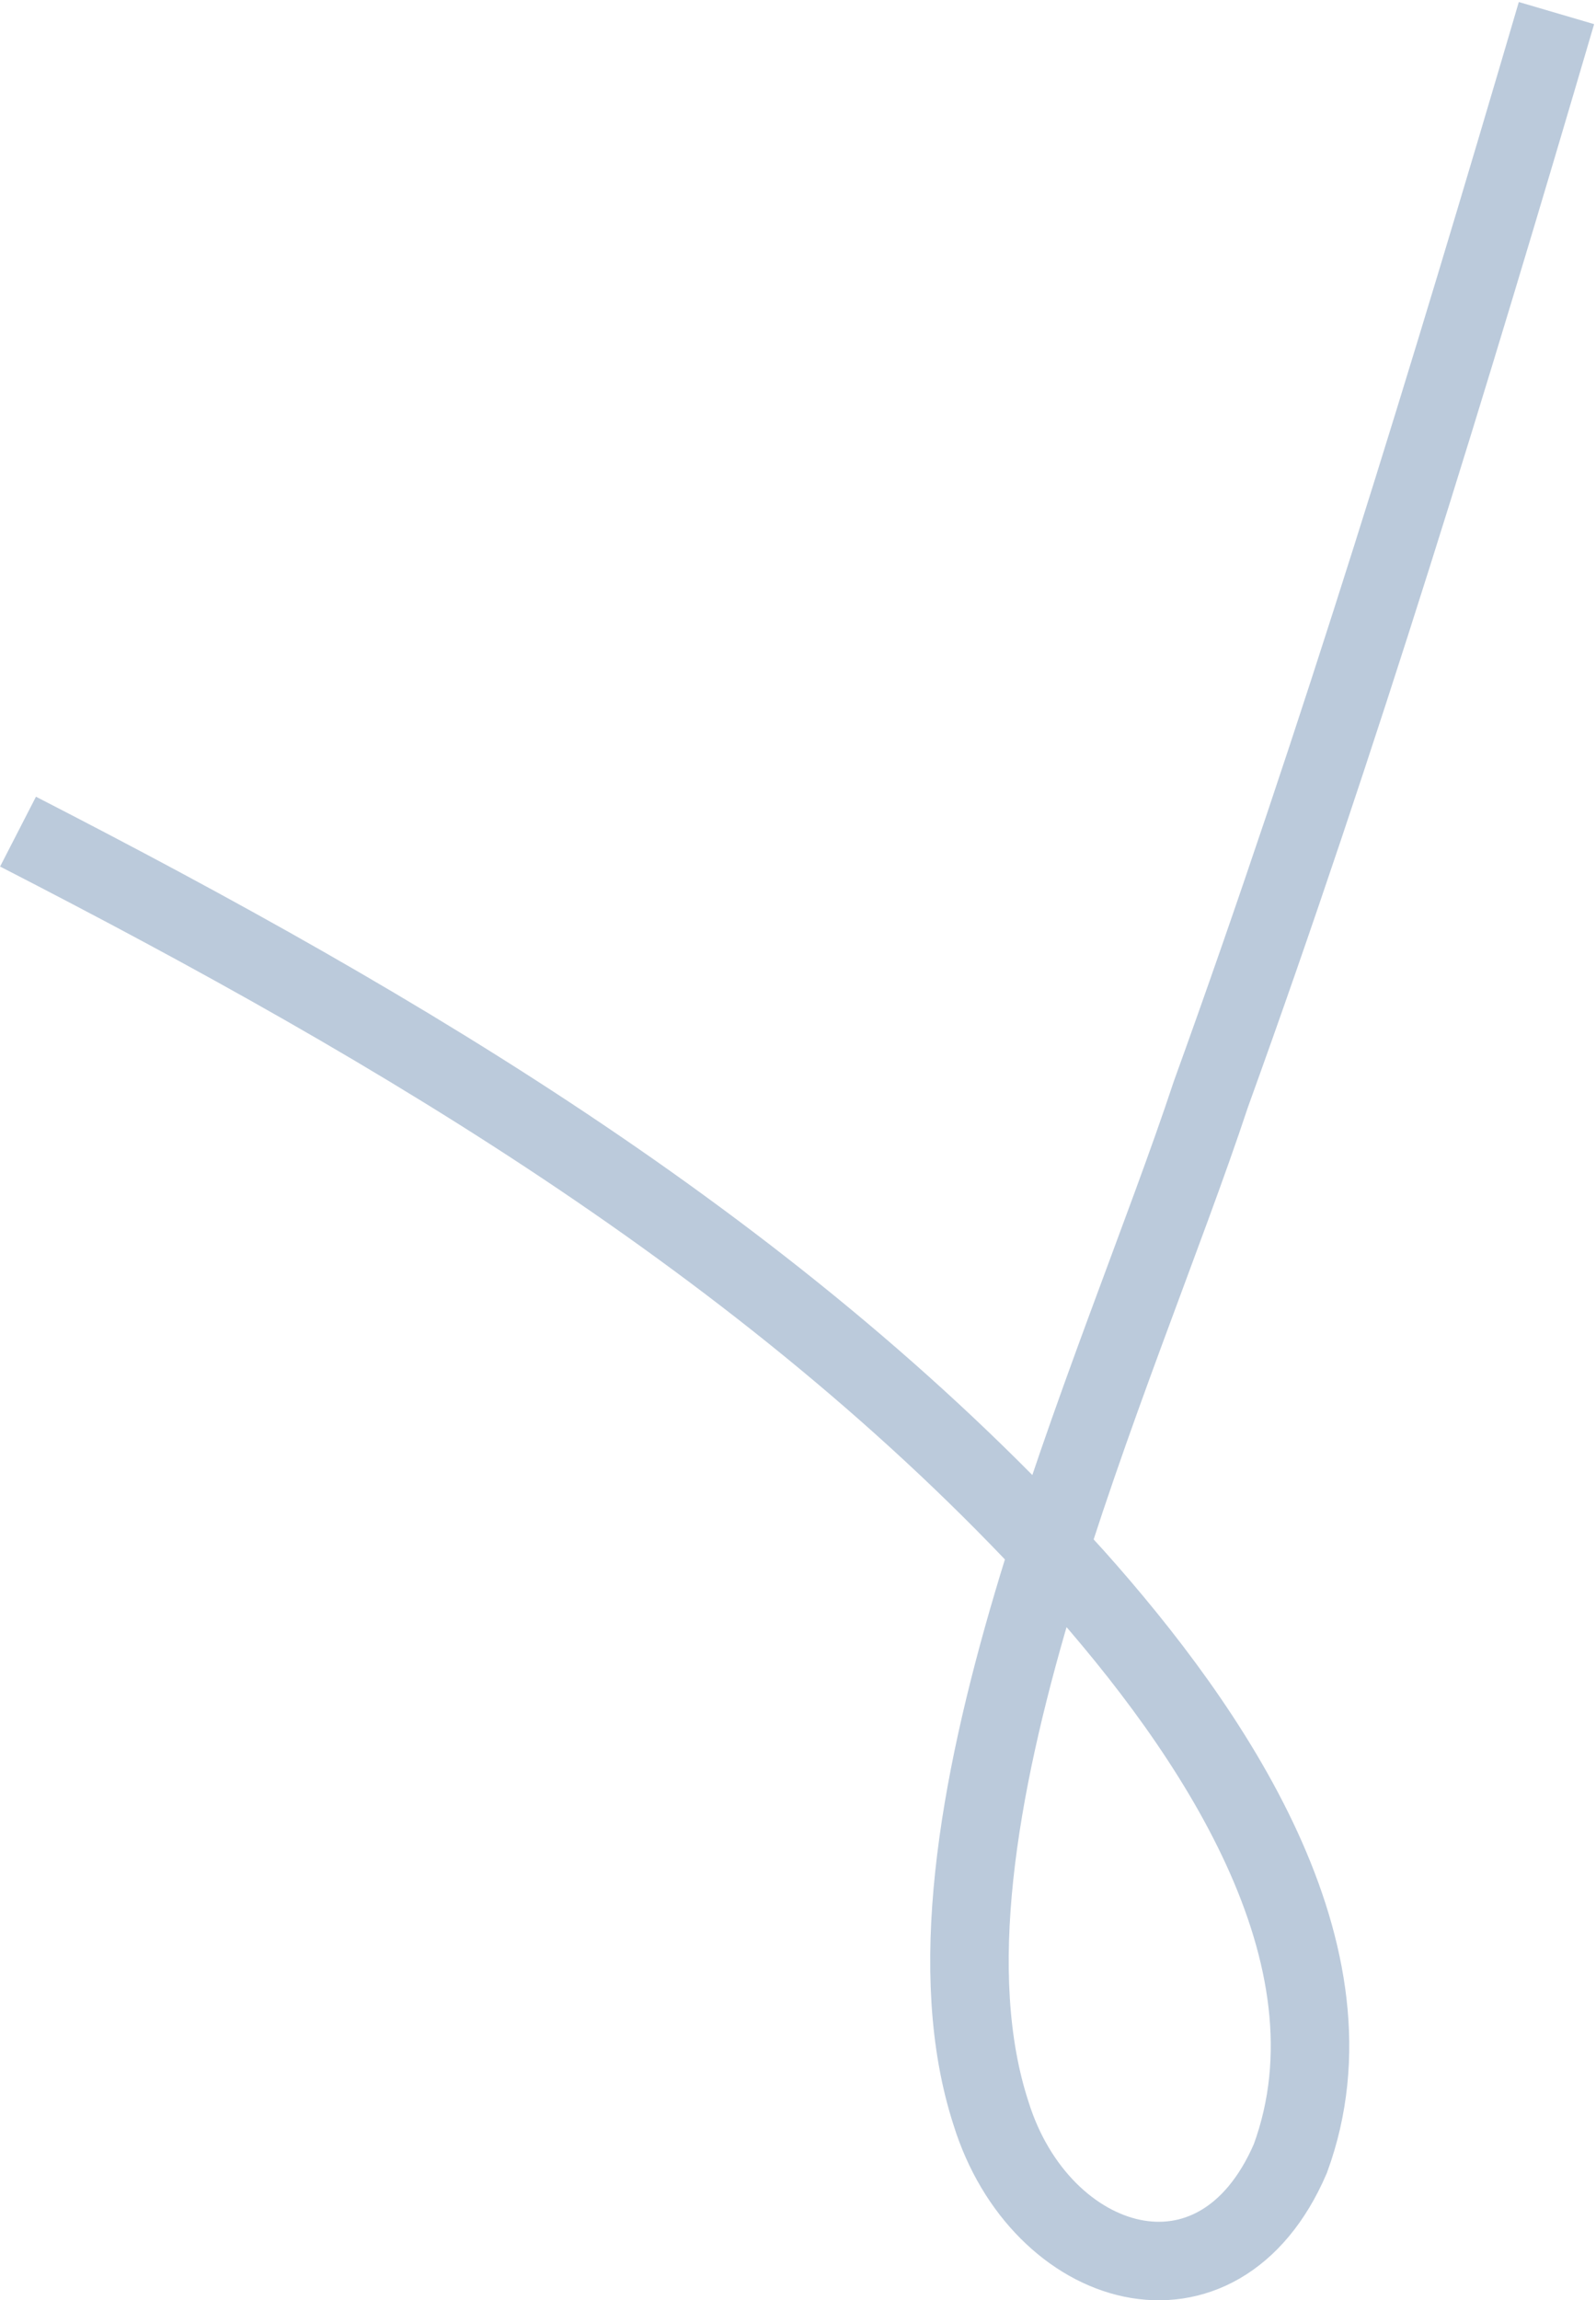<?xml version="1.0" encoding="UTF-8"?> <svg xmlns="http://www.w3.org/2000/svg" width="610" height="879" viewBox="0 0 610 879" fill="none"><path d="M6.89 317.786C153.851 393.289 299.091 478.921 410.874 602.701C462.923 660.984 521.837 746.719 493.184 824.833C465.623 888.873 397.564 868.159 378.758 807.526C344.173 701.181 427.682 524.356 462.805 418.129C512.006 282.09 554.085 143.855 594.89 5" stroke="#BBCADB" stroke-width="30" stroke-miterlimit="10"></path></svg> 